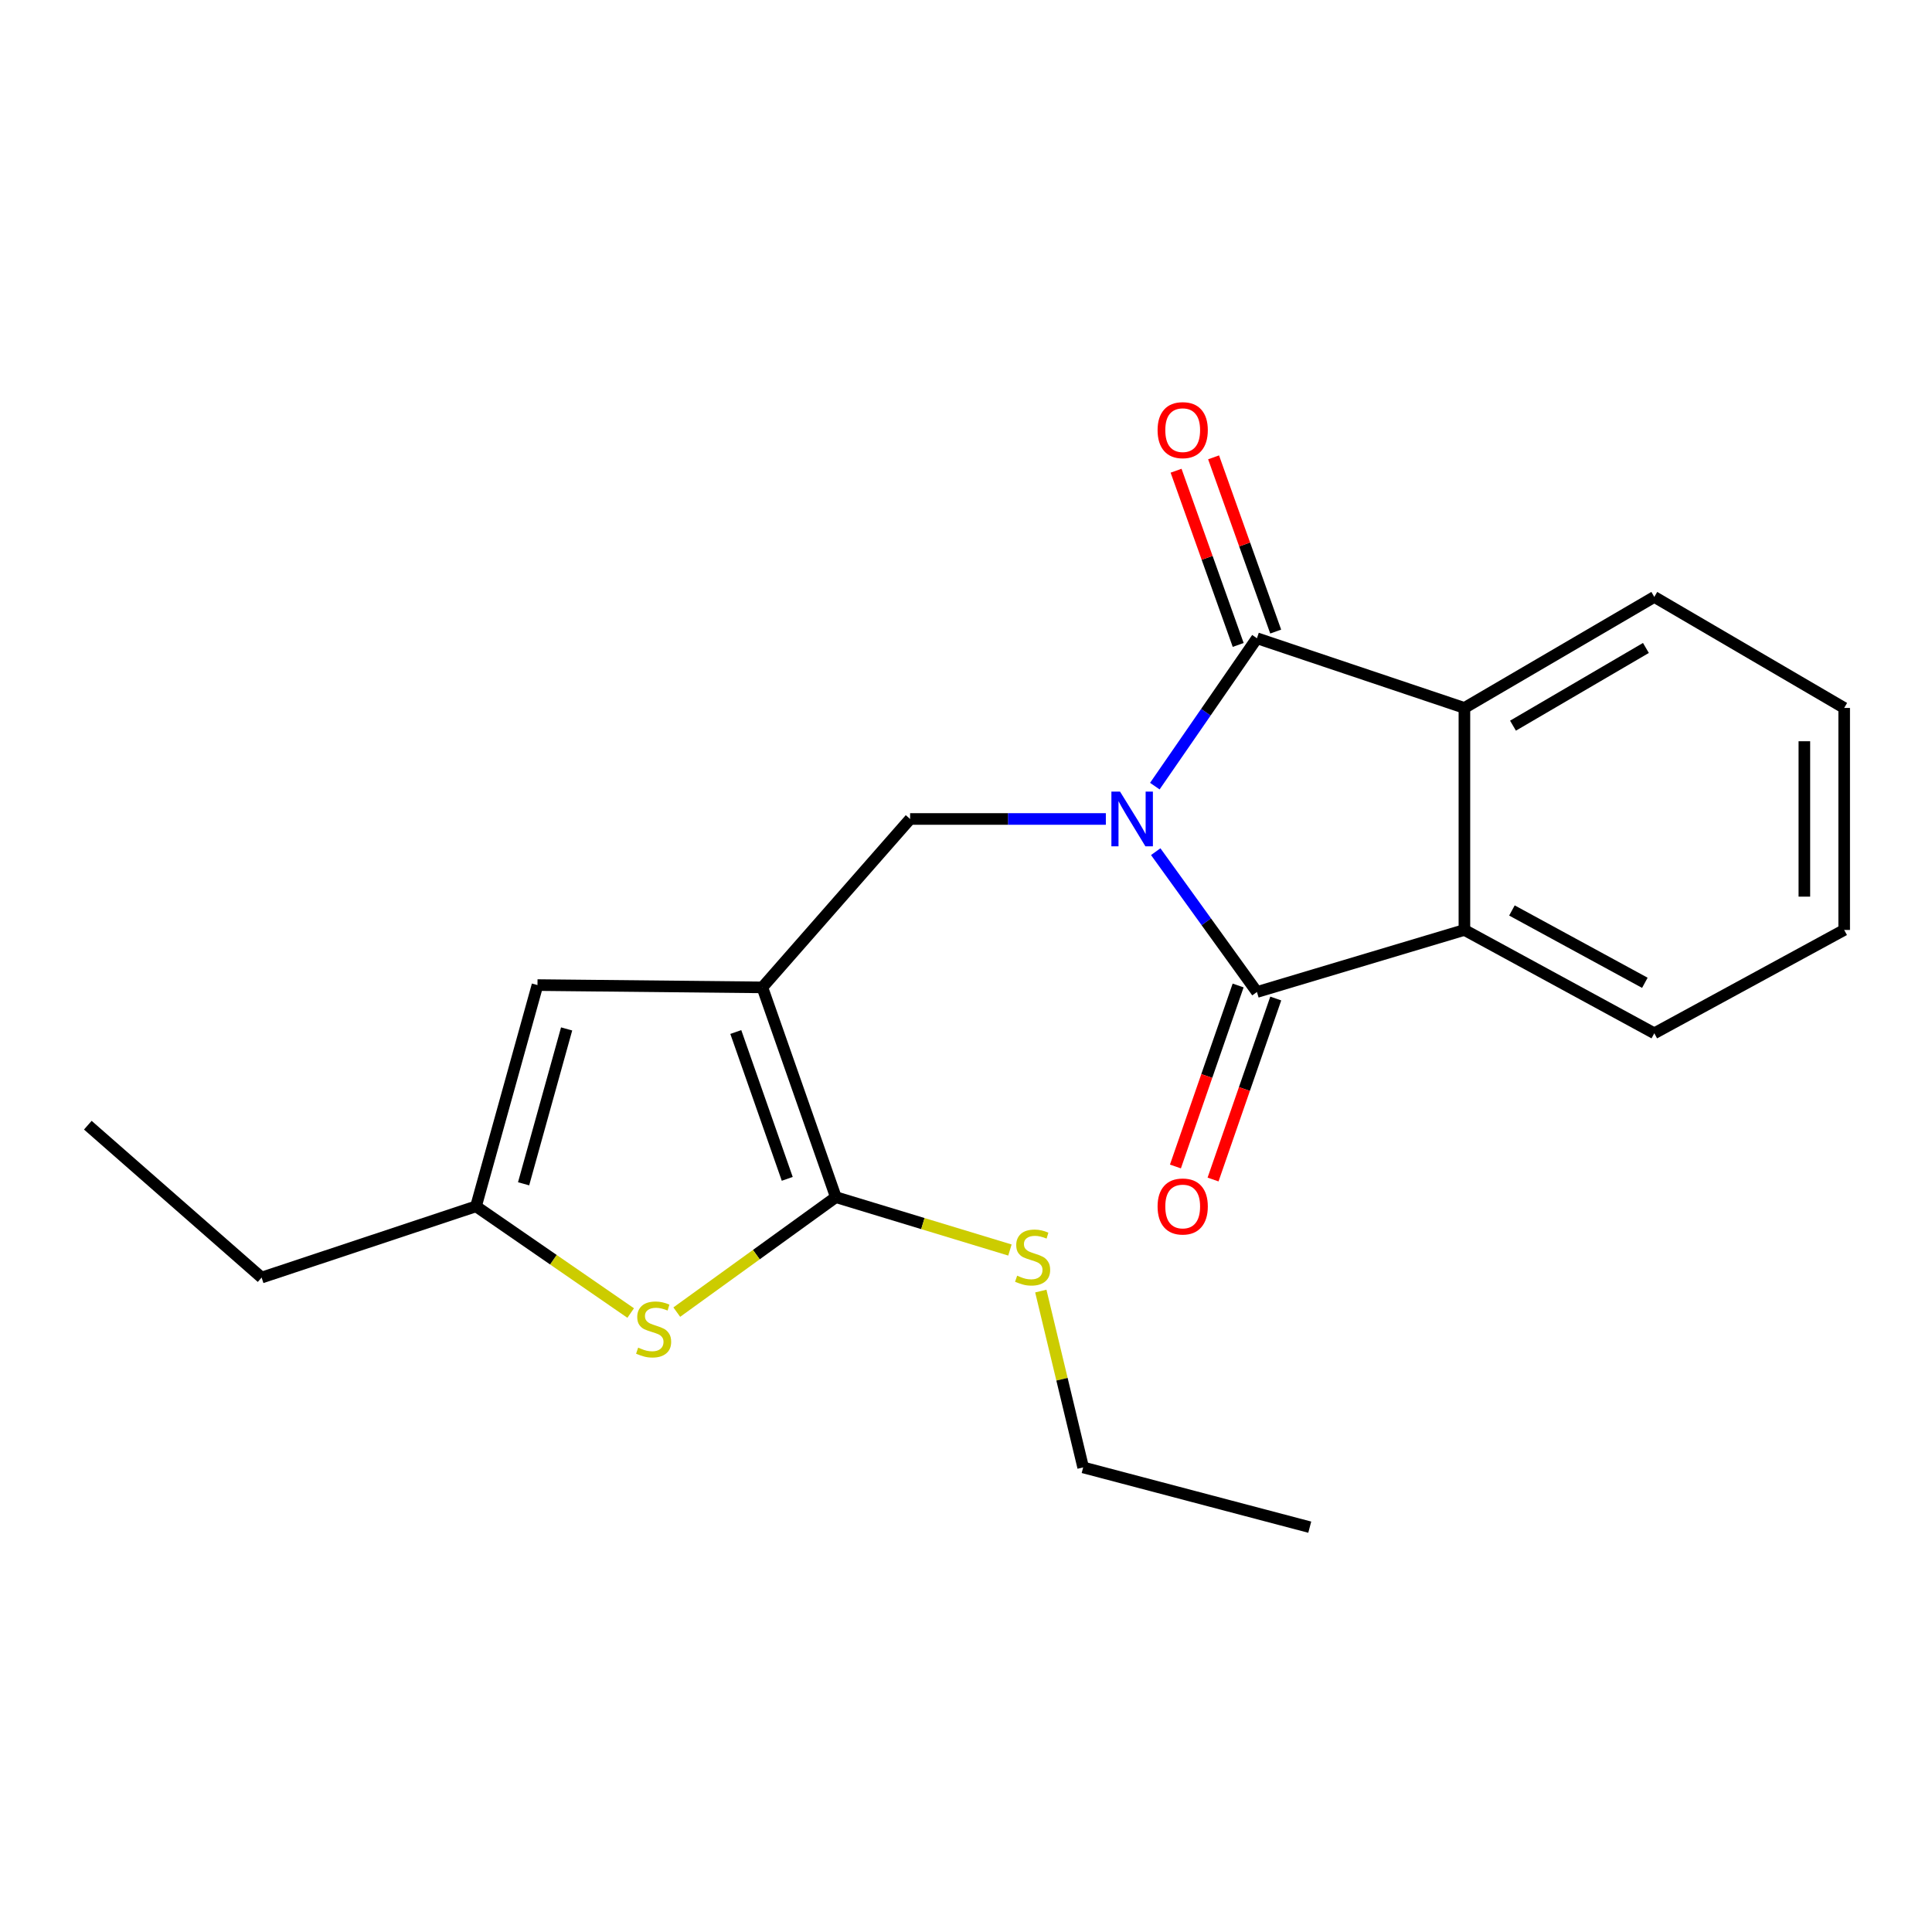 <?xml version='1.0' encoding='iso-8859-1'?>
<svg version='1.1' baseProfile='full'
              xmlns='http://www.w3.org/2000/svg'
                      xmlns:rdkit='http://www.rdkit.org/xml'
                      xmlns:xlink='http://www.w3.org/1999/xlink'
                  xml:space='preserve'
width='1000px' height='1000px' viewBox='0 0 1000 1000'>
<!-- END OF HEADER -->
<rect style='opacity:1.0;fill:#FFFFFF;stroke:none' width='1000' height='1000' x='0' y='0'> </rect>
<path class='bond-0' d='M 597.737,406.9 L 624.164,368.63' style='fill:none;fill-rule:evenodd;stroke:#0000FF;stroke-width:6px;stroke-linecap:butt;stroke-linejoin:miter;stroke-opacity:1' />
<path class='bond-0' d='M 624.164,368.63 L 650.591,330.359' style='fill:none;fill-rule:evenodd;stroke:#000000;stroke-width:6px;stroke-linecap:butt;stroke-linejoin:miter;stroke-opacity:1' />
<path class='bond-1' d='M 598.201,440.822 L 624.396,477.141' style='fill:none;fill-rule:evenodd;stroke:#0000FF;stroke-width:6px;stroke-linecap:butt;stroke-linejoin:miter;stroke-opacity:1' />
<path class='bond-1' d='M 624.396,477.141 L 650.591,513.46' style='fill:none;fill-rule:evenodd;stroke:#000000;stroke-width:6px;stroke-linecap:butt;stroke-linejoin:miter;stroke-opacity:1' />
<path class='bond-4' d='M 572.384,423.902 L 521.729,423.902' style='fill:none;fill-rule:evenodd;stroke:#0000FF;stroke-width:6px;stroke-linecap:butt;stroke-linejoin:miter;stroke-opacity:1' />
<path class='bond-4' d='M 521.729,423.902 L 471.075,423.902' style='fill:none;fill-rule:evenodd;stroke:#000000;stroke-width:6px;stroke-linecap:butt;stroke-linejoin:miter;stroke-opacity:1' />
<path class='bond-5' d='M 650.591,330.359 L 757.978,366.43' style='fill:none;fill-rule:evenodd;stroke:#000000;stroke-width:6px;stroke-linecap:butt;stroke-linejoin:miter;stroke-opacity:1' />
<path class='bond-11' d='M 660.299,326.899 L 644.225,281.809' style='fill:none;fill-rule:evenodd;stroke:#000000;stroke-width:6px;stroke-linecap:butt;stroke-linejoin:miter;stroke-opacity:1' />
<path class='bond-11' d='M 644.225,281.809 L 628.151,236.72' style='fill:none;fill-rule:evenodd;stroke:#FF0000;stroke-width:6px;stroke-linecap:butt;stroke-linejoin:miter;stroke-opacity:1' />
<path class='bond-11' d='M 640.884,333.82 L 624.81,288.731' style='fill:none;fill-rule:evenodd;stroke:#000000;stroke-width:6px;stroke-linecap:butt;stroke-linejoin:miter;stroke-opacity:1' />
<path class='bond-11' d='M 624.81,288.731 L 608.736,243.642' style='fill:none;fill-rule:evenodd;stroke:#FF0000;stroke-width:6px;stroke-linecap:butt;stroke-linejoin:miter;stroke-opacity:1' />
<path class='bond-6' d='M 650.591,513.46 L 757.978,481.34' style='fill:none;fill-rule:evenodd;stroke:#000000;stroke-width:6px;stroke-linecap:butt;stroke-linejoin:miter;stroke-opacity:1' />
<path class='bond-10' d='M 640.853,510.086 L 624.627,556.927' style='fill:none;fill-rule:evenodd;stroke:#000000;stroke-width:6px;stroke-linecap:butt;stroke-linejoin:miter;stroke-opacity:1' />
<path class='bond-10' d='M 624.627,556.927 L 608.401,603.768' style='fill:none;fill-rule:evenodd;stroke:#FF0000;stroke-width:6px;stroke-linecap:butt;stroke-linejoin:miter;stroke-opacity:1' />
<path class='bond-10' d='M 660.33,516.833 L 644.104,563.674' style='fill:none;fill-rule:evenodd;stroke:#000000;stroke-width:6px;stroke-linecap:butt;stroke-linejoin:miter;stroke-opacity:1' />
<path class='bond-10' d='M 644.104,563.674 L 627.877,610.515' style='fill:none;fill-rule:evenodd;stroke:#FF0000;stroke-width:6px;stroke-linecap:butt;stroke-linejoin:miter;stroke-opacity:1' />
<path class='bond-2' d='M 394.594,511.067 L 471.075,423.902' style='fill:none;fill-rule:evenodd;stroke:#000000;stroke-width:6px;stroke-linecap:butt;stroke-linejoin:miter;stroke-opacity:1' />
<path class='bond-3' d='M 394.594,511.067 L 432.634,619.644' style='fill:none;fill-rule:evenodd;stroke:#000000;stroke-width:6px;stroke-linecap:butt;stroke-linejoin:miter;stroke-opacity:1' />
<path class='bond-3' d='M 380.848,534.168 L 407.476,610.173' style='fill:none;fill-rule:evenodd;stroke:#000000;stroke-width:6px;stroke-linecap:butt;stroke-linejoin:miter;stroke-opacity:1' />
<path class='bond-8' d='M 394.594,511.067 L 278.195,509.876' style='fill:none;fill-rule:evenodd;stroke:#000000;stroke-width:6px;stroke-linecap:butt;stroke-linejoin:miter;stroke-opacity:1' />
<path class='bond-7' d='M 432.634,619.644 L 391.468,649.396' style='fill:none;fill-rule:evenodd;stroke:#000000;stroke-width:6px;stroke-linecap:butt;stroke-linejoin:miter;stroke-opacity:1' />
<path class='bond-7' d='M 391.468,649.396 L 350.302,679.147' style='fill:none;fill-rule:evenodd;stroke:#CCCC00;stroke-width:6px;stroke-linecap:butt;stroke-linejoin:miter;stroke-opacity:1' />
<path class='bond-12' d='M 432.634,619.644 L 477.686,633.326' style='fill:none;fill-rule:evenodd;stroke:#000000;stroke-width:6px;stroke-linecap:butt;stroke-linejoin:miter;stroke-opacity:1' />
<path class='bond-12' d='M 477.686,633.326 L 522.738,647.008' style='fill:none;fill-rule:evenodd;stroke:#CCCC00;stroke-width:6px;stroke-linecap:butt;stroke-linejoin:miter;stroke-opacity:1' />
<path class='bond-13' d='M 757.978,366.43 L 856.262,308.969' style='fill:none;fill-rule:evenodd;stroke:#000000;stroke-width:6px;stroke-linecap:butt;stroke-linejoin:miter;stroke-opacity:1' />
<path class='bond-13' d='M 783.124,375.604 L 851.922,335.382' style='fill:none;fill-rule:evenodd;stroke:#000000;stroke-width:6px;stroke-linecap:butt;stroke-linejoin:miter;stroke-opacity:1' />
<path class='bond-21' d='M 757.978,366.43 L 757.978,481.34' style='fill:none;fill-rule:evenodd;stroke:#000000;stroke-width:6px;stroke-linecap:butt;stroke-linejoin:miter;stroke-opacity:1' />
<path class='bond-14' d='M 757.978,481.34 L 856.262,534.827' style='fill:none;fill-rule:evenodd;stroke:#000000;stroke-width:6px;stroke-linecap:butt;stroke-linejoin:miter;stroke-opacity:1' />
<path class='bond-14' d='M 782.574,471.259 L 851.372,508.7' style='fill:none;fill-rule:evenodd;stroke:#000000;stroke-width:6px;stroke-linecap:butt;stroke-linejoin:miter;stroke-opacity:1' />
<path class='bond-22' d='M 326.441,679.622 L 286.412,652.009' style='fill:none;fill-rule:evenodd;stroke:#CCCC00;stroke-width:6px;stroke-linecap:butt;stroke-linejoin:miter;stroke-opacity:1' />
<path class='bond-22' d='M 286.412,652.009 L 246.384,624.397' style='fill:none;fill-rule:evenodd;stroke:#000000;stroke-width:6px;stroke-linecap:butt;stroke-linejoin:miter;stroke-opacity:1' />
<path class='bond-9' d='M 278.195,509.876 L 246.384,624.397' style='fill:none;fill-rule:evenodd;stroke:#000000;stroke-width:6px;stroke-linecap:butt;stroke-linejoin:miter;stroke-opacity:1' />
<path class='bond-9' d='M 293.283,532.57 L 271.016,612.735' style='fill:none;fill-rule:evenodd;stroke:#000000;stroke-width:6px;stroke-linecap:butt;stroke-linejoin:miter;stroke-opacity:1' />
<path class='bond-15' d='M 246.384,624.397 L 135.413,661.269' style='fill:none;fill-rule:evenodd;stroke:#000000;stroke-width:6px;stroke-linecap:butt;stroke-linejoin:miter;stroke-opacity:1' />
<path class='bond-16' d='M 538.725,668.255 L 549.685,713.892' style='fill:none;fill-rule:evenodd;stroke:#CCCC00;stroke-width:6px;stroke-linecap:butt;stroke-linejoin:miter;stroke-opacity:1' />
<path class='bond-16' d='M 549.685,713.892 L 560.644,759.529' style='fill:none;fill-rule:evenodd;stroke:#000000;stroke-width:6px;stroke-linecap:butt;stroke-linejoin:miter;stroke-opacity:1' />
<path class='bond-19' d='M 856.262,308.969 L 954.545,366.43' style='fill:none;fill-rule:evenodd;stroke:#000000;stroke-width:6px;stroke-linecap:butt;stroke-linejoin:miter;stroke-opacity:1' />
<path class='bond-18' d='M 856.262,534.827 L 954.545,481.34' style='fill:none;fill-rule:evenodd;stroke:#000000;stroke-width:6px;stroke-linecap:butt;stroke-linejoin:miter;stroke-opacity:1' />
<path class='bond-17' d='M 135.413,661.269 L 45.455,582.395' style='fill:none;fill-rule:evenodd;stroke:#000000;stroke-width:6px;stroke-linecap:butt;stroke-linejoin:miter;stroke-opacity:1' />
<path class='bond-20' d='M 560.644,759.529 L 677.925,790.458' style='fill:none;fill-rule:evenodd;stroke:#000000;stroke-width:6px;stroke-linecap:butt;stroke-linejoin:miter;stroke-opacity:1' />
<path class='bond-23' d='M 954.545,481.34 L 954.545,366.43' style='fill:none;fill-rule:evenodd;stroke:#000000;stroke-width:6px;stroke-linecap:butt;stroke-linejoin:miter;stroke-opacity:1' />
<path class='bond-23' d='M 933.934,464.103 L 933.934,383.666' style='fill:none;fill-rule:evenodd;stroke:#000000;stroke-width:6px;stroke-linecap:butt;stroke-linejoin:miter;stroke-opacity:1' />
<path  class='atom-0' d='M 579.737 409.742
L 589.017 424.742
Q 589.937 426.222, 591.417 428.902
Q 592.897 431.582, 592.977 431.742
L 592.977 409.742
L 596.737 409.742
L 596.737 438.062
L 592.857 438.062
L 582.897 421.662
Q 581.737 419.742, 580.497 417.542
Q 579.297 415.342, 578.937 414.662
L 578.937 438.062
L 575.257 438.062
L 575.257 409.742
L 579.737 409.742
' fill='#0000FF'/>
<path  class='atom-8' d='M 330.313 697.532
Q 330.633 697.652, 331.953 698.212
Q 333.273 698.772, 334.713 699.132
Q 336.193 699.452, 337.633 699.452
Q 340.313 699.452, 341.873 698.172
Q 343.433 696.852, 343.433 694.572
Q 343.433 693.012, 342.633 692.052
Q 341.873 691.092, 340.673 690.572
Q 339.473 690.052, 337.473 689.452
Q 334.953 688.692, 333.433 687.972
Q 331.953 687.252, 330.873 685.732
Q 329.833 684.212, 329.833 681.652
Q 329.833 678.092, 332.233 675.892
Q 334.673 673.692, 339.473 673.692
Q 342.753 673.692, 346.473 675.252
L 345.553 678.332
Q 342.153 676.932, 339.593 676.932
Q 336.833 676.932, 335.313 678.092
Q 333.793 679.212, 333.833 681.172
Q 333.833 682.692, 334.593 683.612
Q 335.393 684.532, 336.513 685.052
Q 337.673 685.572, 339.593 686.172
Q 342.153 686.972, 343.673 687.772
Q 345.193 688.572, 346.273 690.212
Q 347.393 691.812, 347.393 694.572
Q 347.393 698.492, 344.753 700.612
Q 342.153 702.692, 337.793 702.692
Q 335.273 702.692, 333.353 702.132
Q 331.473 701.612, 329.233 700.692
L 330.313 697.532
' fill='#CCCC00'/>
<path  class='atom-11' d='M 599.162 624.477
Q 599.162 617.677, 602.522 613.877
Q 605.882 610.077, 612.162 610.077
Q 618.442 610.077, 621.802 613.877
Q 625.162 617.677, 625.162 624.477
Q 625.162 631.357, 621.762 635.277
Q 618.362 639.157, 612.162 639.157
Q 605.922 639.157, 602.522 635.277
Q 599.162 631.397, 599.162 624.477
M 612.162 635.957
Q 616.482 635.957, 618.802 633.077
Q 621.162 630.157, 621.162 624.477
Q 621.162 618.917, 618.802 616.117
Q 616.482 613.277, 612.162 613.277
Q 607.842 613.277, 605.482 616.077
Q 603.162 618.877, 603.162 624.477
Q 603.162 630.197, 605.482 633.077
Q 607.842 635.957, 612.162 635.957
' fill='#FF0000'/>
<path  class='atom-12' d='M 599.162 222.64
Q 599.162 215.84, 602.522 212.04
Q 605.882 208.24, 612.162 208.24
Q 618.442 208.24, 621.802 212.04
Q 625.162 215.84, 625.162 222.64
Q 625.162 229.52, 621.762 233.44
Q 618.362 237.32, 612.162 237.32
Q 605.922 237.32, 602.522 233.44
Q 599.162 229.56, 599.162 222.64
M 612.162 234.12
Q 616.482 234.12, 618.802 231.24
Q 621.162 228.32, 621.162 222.64
Q 621.162 217.08, 618.802 214.28
Q 616.482 211.44, 612.162 211.44
Q 607.842 211.44, 605.482 214.24
Q 603.162 217.04, 603.162 222.64
Q 603.162 228.36, 605.482 231.24
Q 607.842 234.12, 612.162 234.12
' fill='#FF0000'/>
<path  class='atom-13' d='M 526.479 660.293
Q 526.799 660.413, 528.119 660.973
Q 529.439 661.533, 530.879 661.893
Q 532.359 662.213, 533.799 662.213
Q 536.479 662.213, 538.039 660.933
Q 539.599 659.613, 539.599 657.333
Q 539.599 655.773, 538.799 654.813
Q 538.039 653.853, 536.839 653.333
Q 535.639 652.813, 533.639 652.213
Q 531.119 651.453, 529.599 650.733
Q 528.119 650.013, 527.039 648.493
Q 525.999 646.973, 525.999 644.413
Q 525.999 640.853, 528.399 638.653
Q 530.839 636.453, 535.639 636.453
Q 538.919 636.453, 542.639 638.013
L 541.719 641.093
Q 538.319 639.693, 535.759 639.693
Q 532.999 639.693, 531.479 640.853
Q 529.959 641.973, 529.999 643.933
Q 529.999 645.453, 530.759 646.373
Q 531.559 647.293, 532.679 647.813
Q 533.839 648.333, 535.759 648.933
Q 538.319 649.733, 539.839 650.533
Q 541.359 651.333, 542.439 652.973
Q 543.559 654.573, 543.559 657.333
Q 543.559 661.253, 540.919 663.373
Q 538.319 665.453, 533.959 665.453
Q 531.439 665.453, 529.519 664.893
Q 527.639 664.373, 525.399 663.453
L 526.479 660.293
' fill='#CCCC00'/>
</svg>
